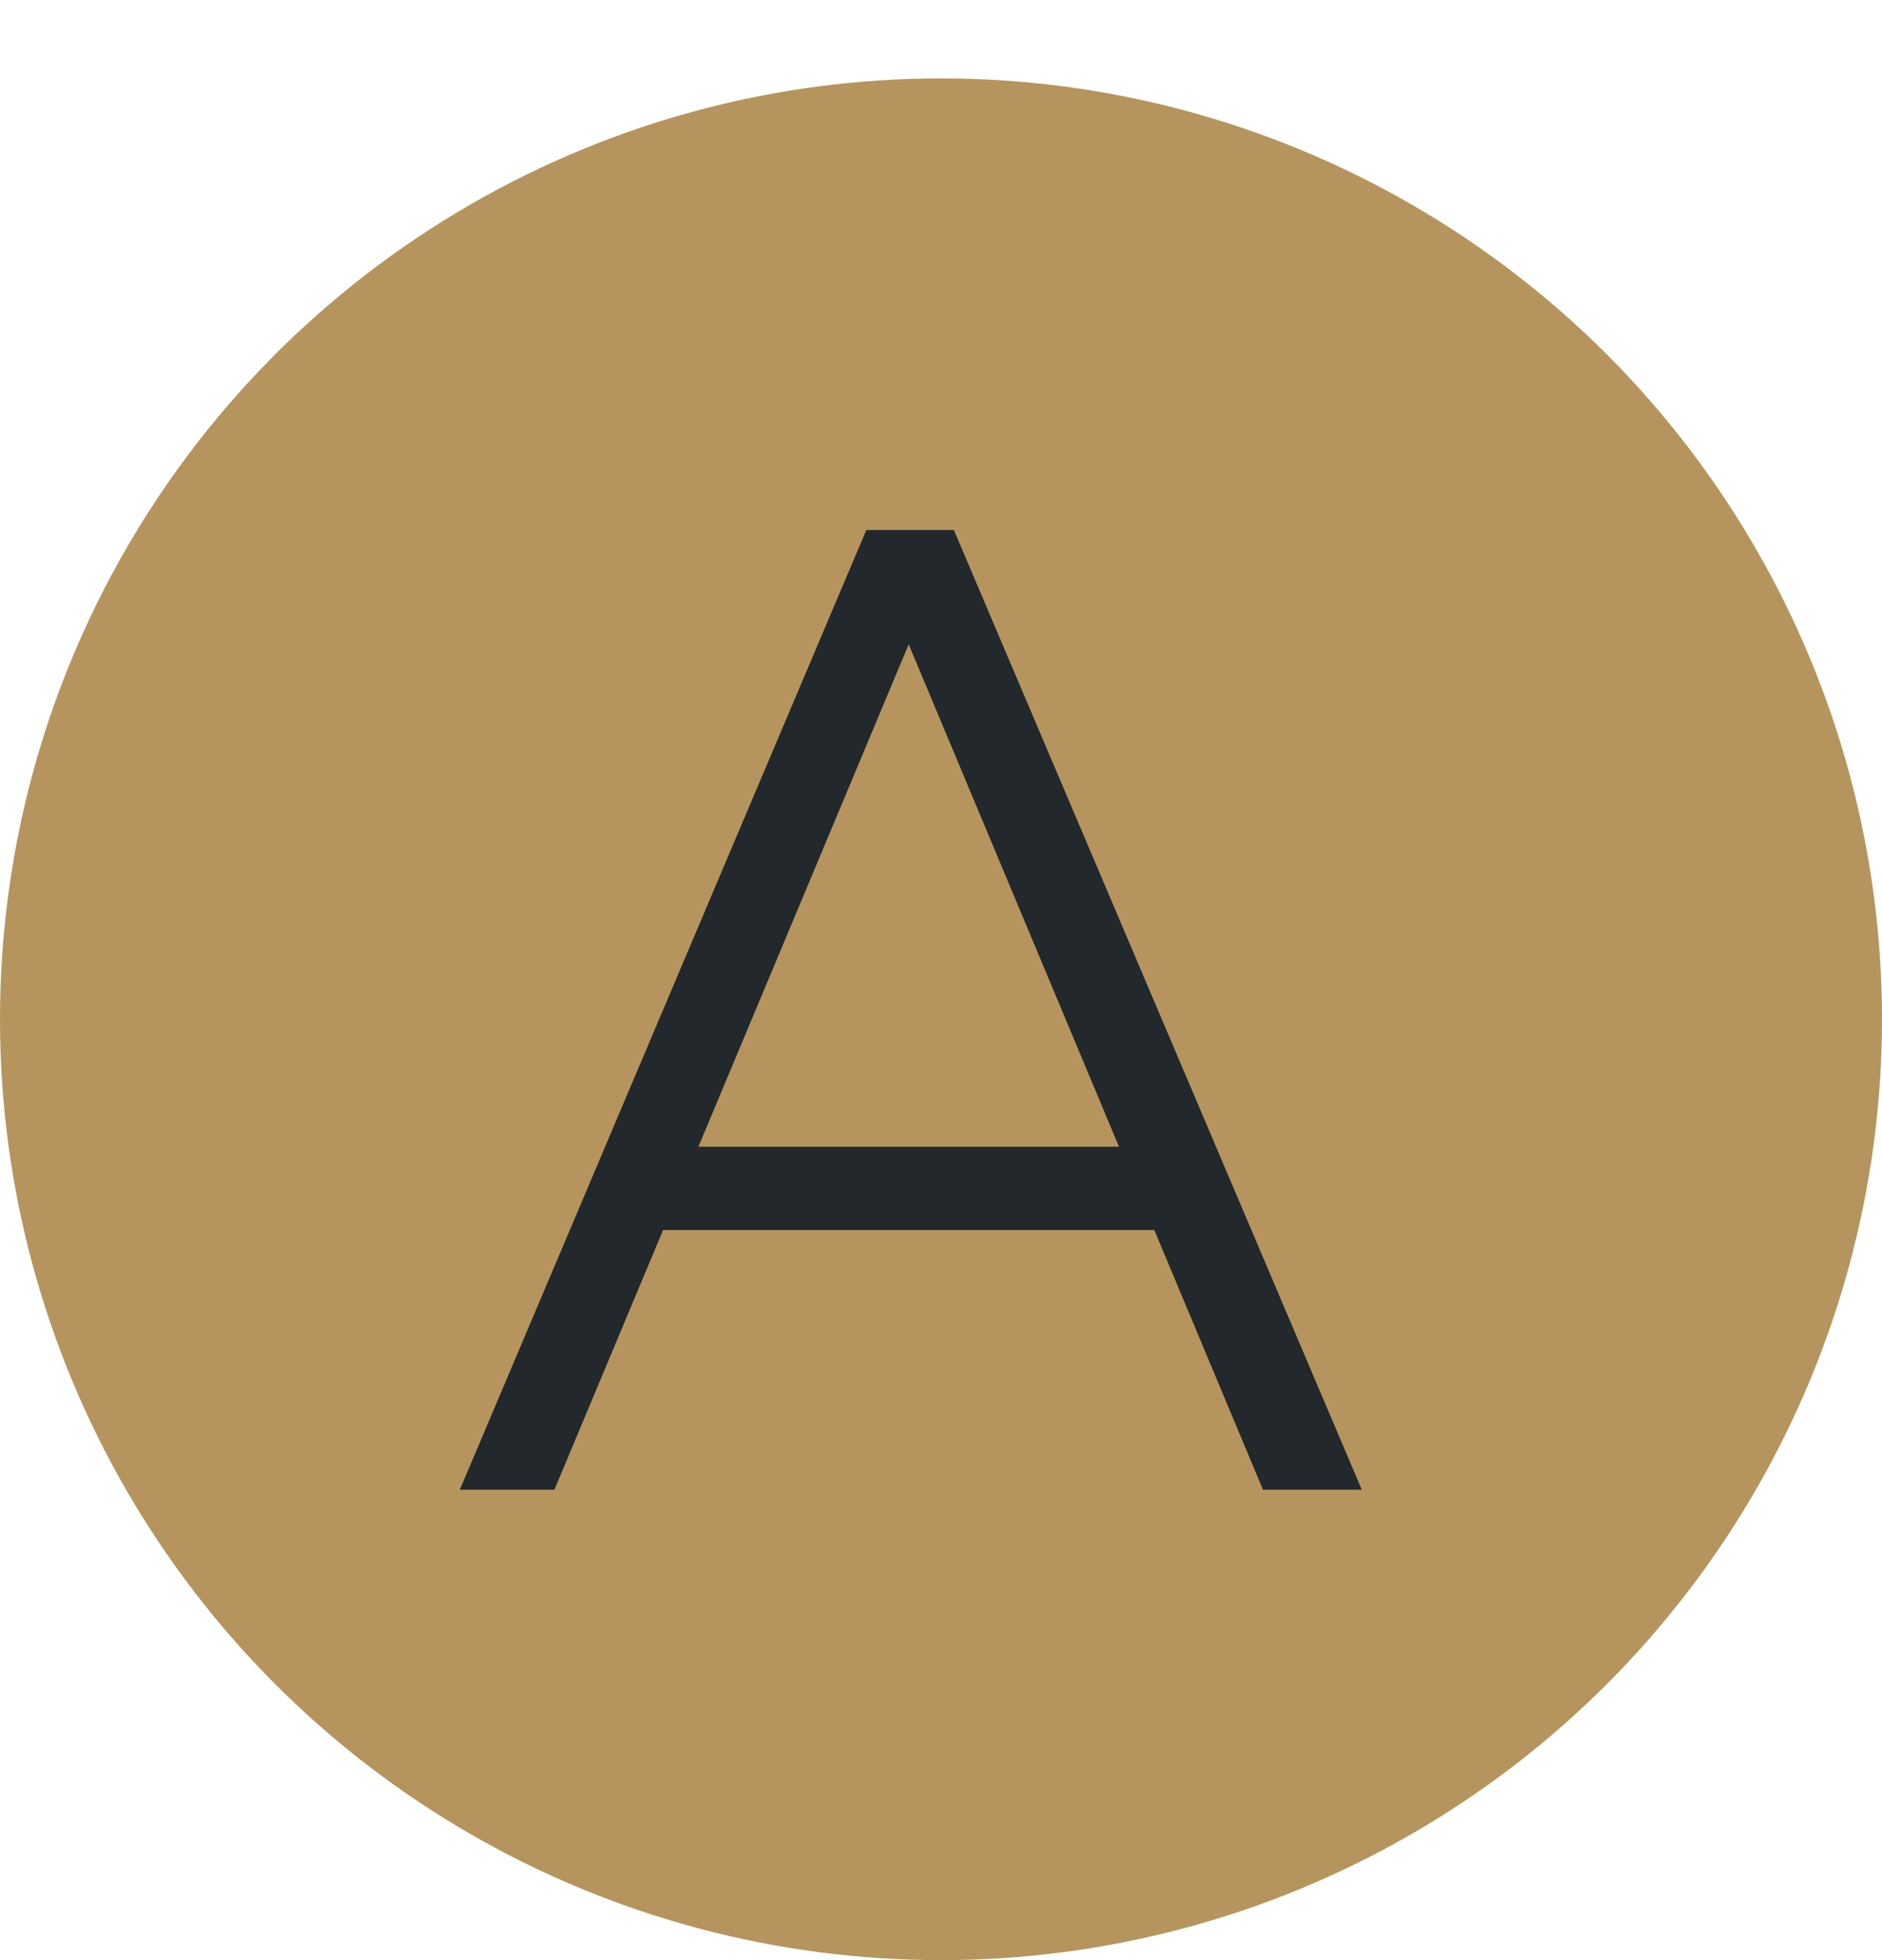 <svg width="24" height="25" viewBox="0 0 24 25" fill="none" xmlns="http://www.w3.org/2000/svg">
<circle cx="12" cy="13" r="12" fill="#B5955D"/>
<path d="M16.106 19L14.72 15.688H8.456L7.07 19H5.864L11.048 6.76H12.164L17.366 19H16.106ZM8.906 14.626H14.27L11.588 8.218L8.906 14.626Z" fill="#22282B"/>
</svg>
